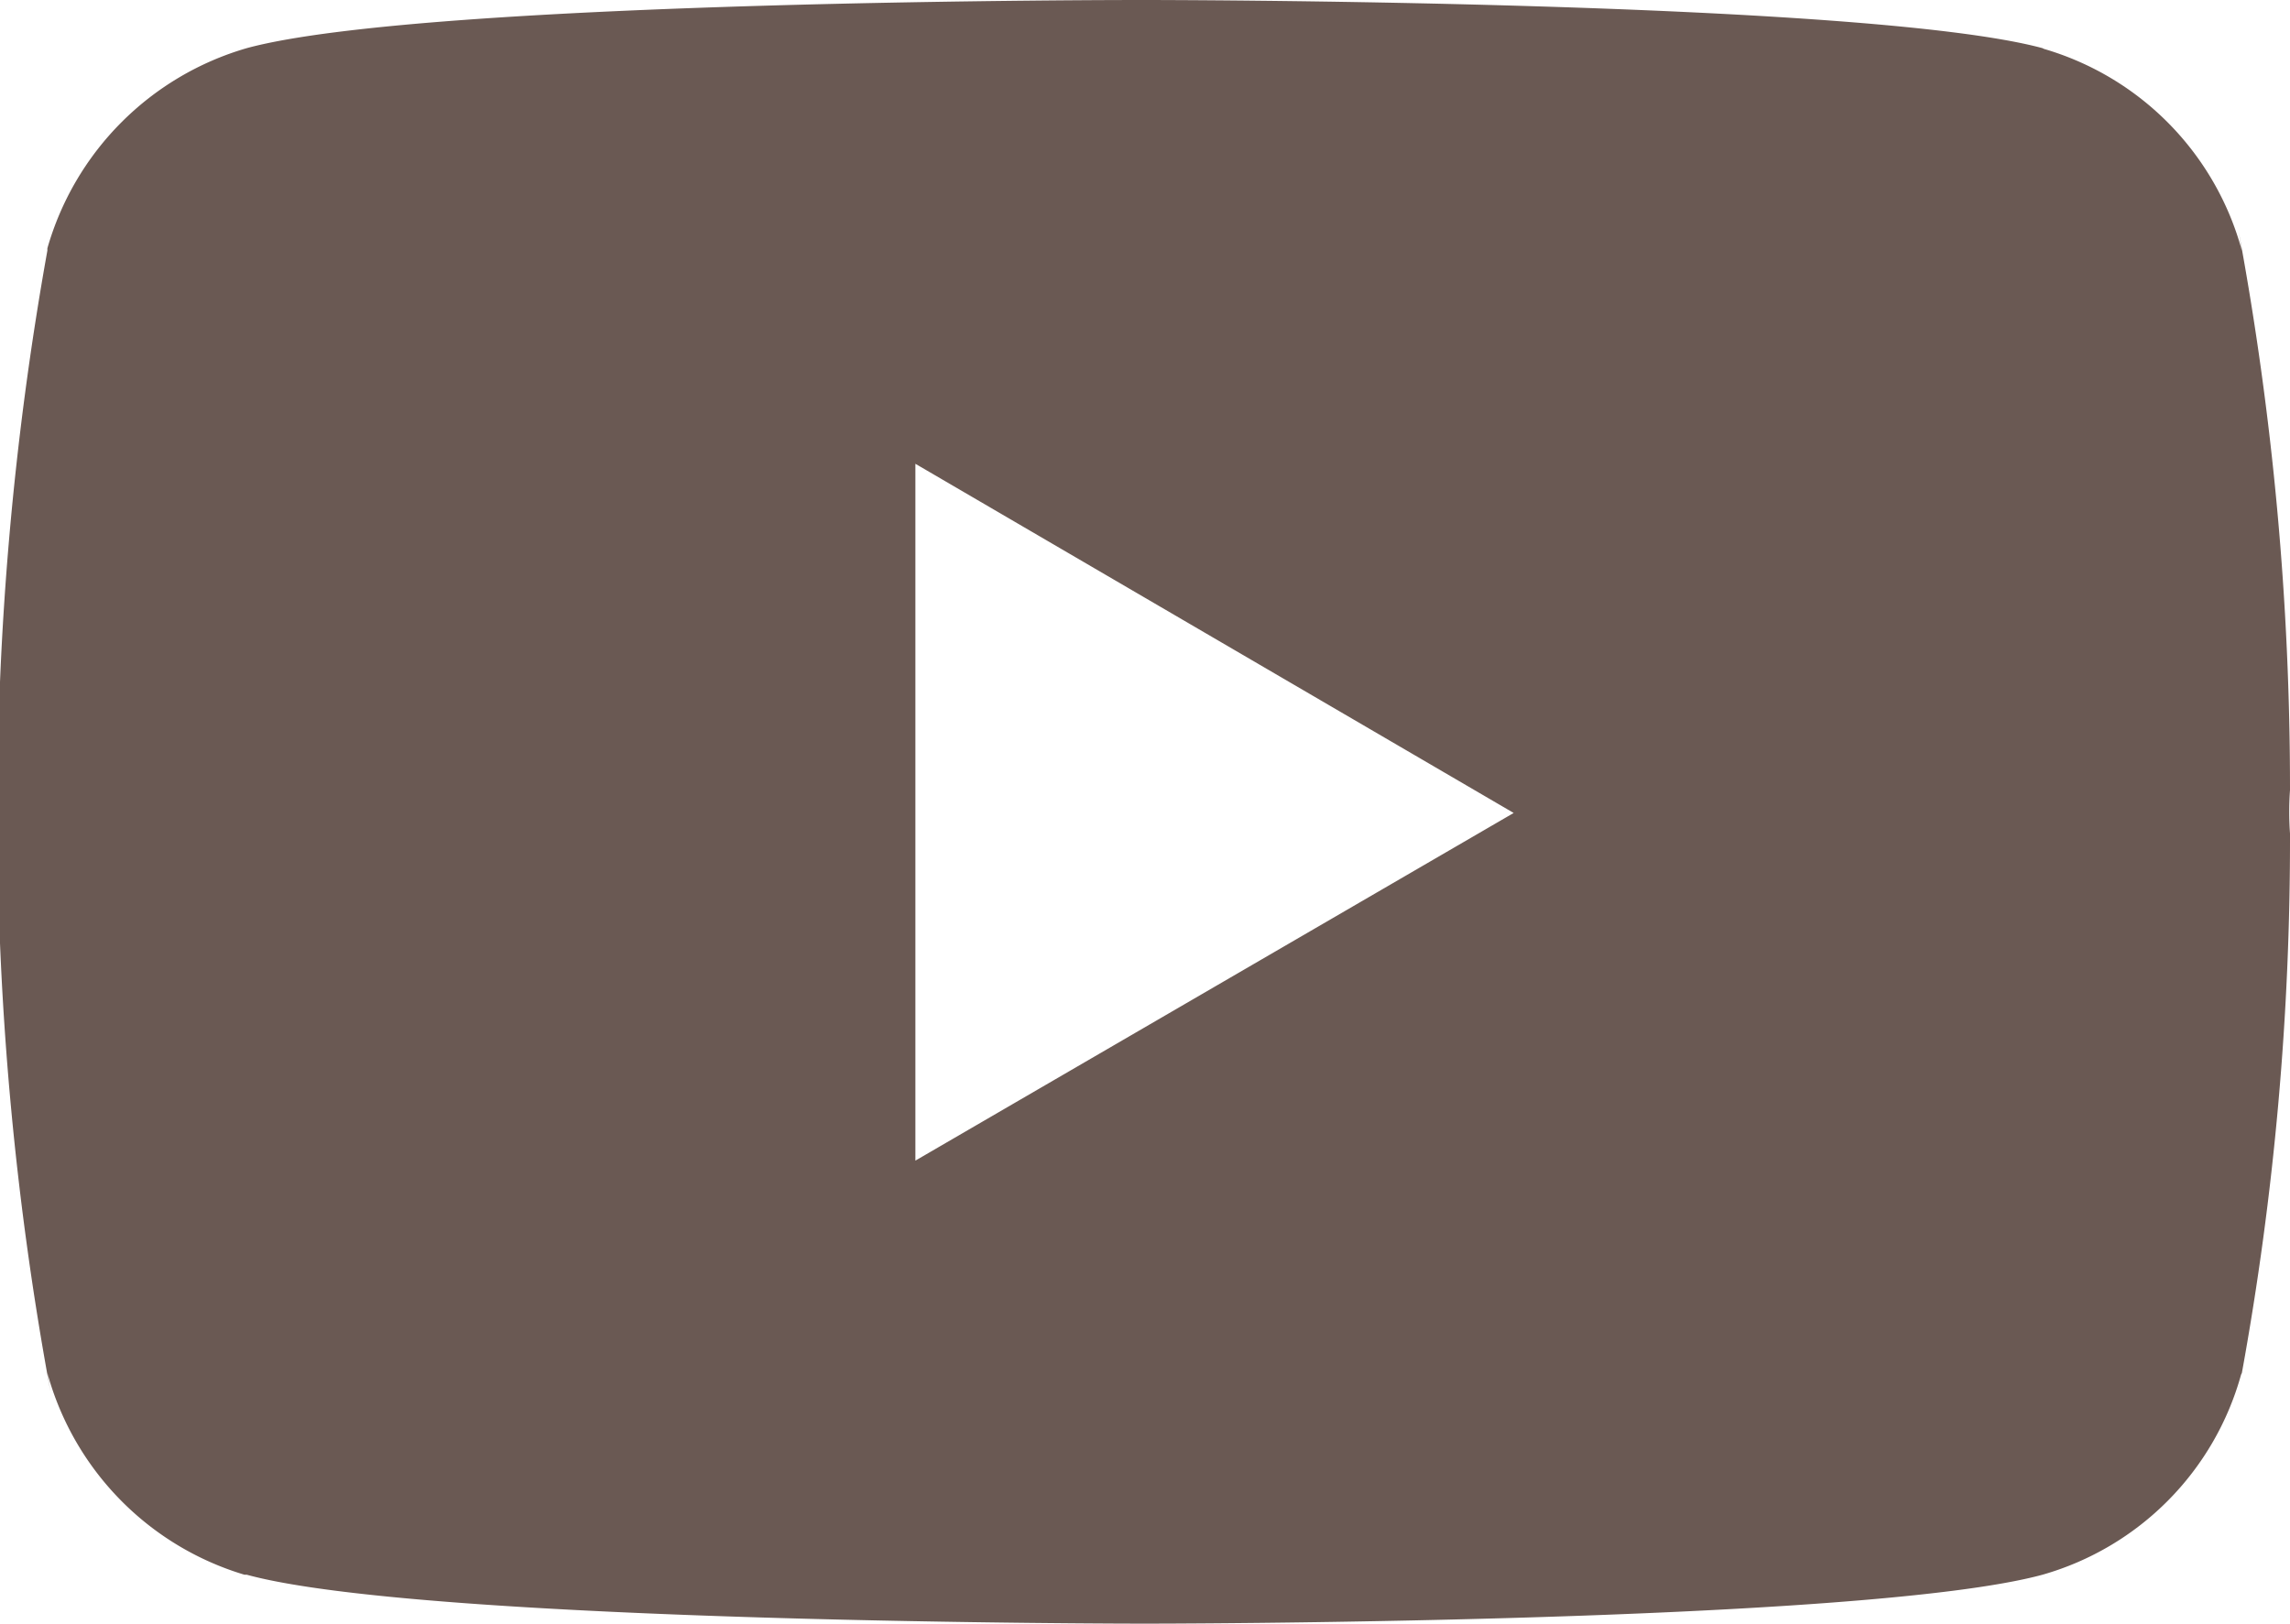 <svg xmlns="http://www.w3.org/2000/svg" width="29.97" height="21.25" viewBox="0 0 29.97 21.25">
  <defs>
    <style>
      .cls-1 {
        fill: #6a5953;
        fill-rule: evenodd;
      }
    </style>
  </defs>
  <path id="sns-header-icon06_2502.svg" class="cls-1" d="M1339.21,1064.26l0.04,0.24a3.785,3.785,0,0,0-2.59-2.64l-0.02-.01c-2.34-.63-11.75-0.63-11.75-0.63s-9.39-.01-11.75.63a3.82,3.82,0,0,0-2.61,2.62v0.03a41.625,41.625,0,0,0,.04,14.93l-0.04-.24a3.808,3.808,0,0,0,2.58,2.64h0.03c2.34,0.64,11.75.64,11.75,0.64s9.39,0,11.75-.64a3.77,3.77,0,0,0,2.6-2.62l0.01-.02a38.944,38.944,0,0,0,.63-7.06,4.065,4.065,0,0,1,0-.57,39.884,39.884,0,0,0-.67-7.3h0Zm-17.32,12.15v-9.12l7.83,4.57Z" transform="translate(-1309.91 -1061.22)"/>
</svg>
